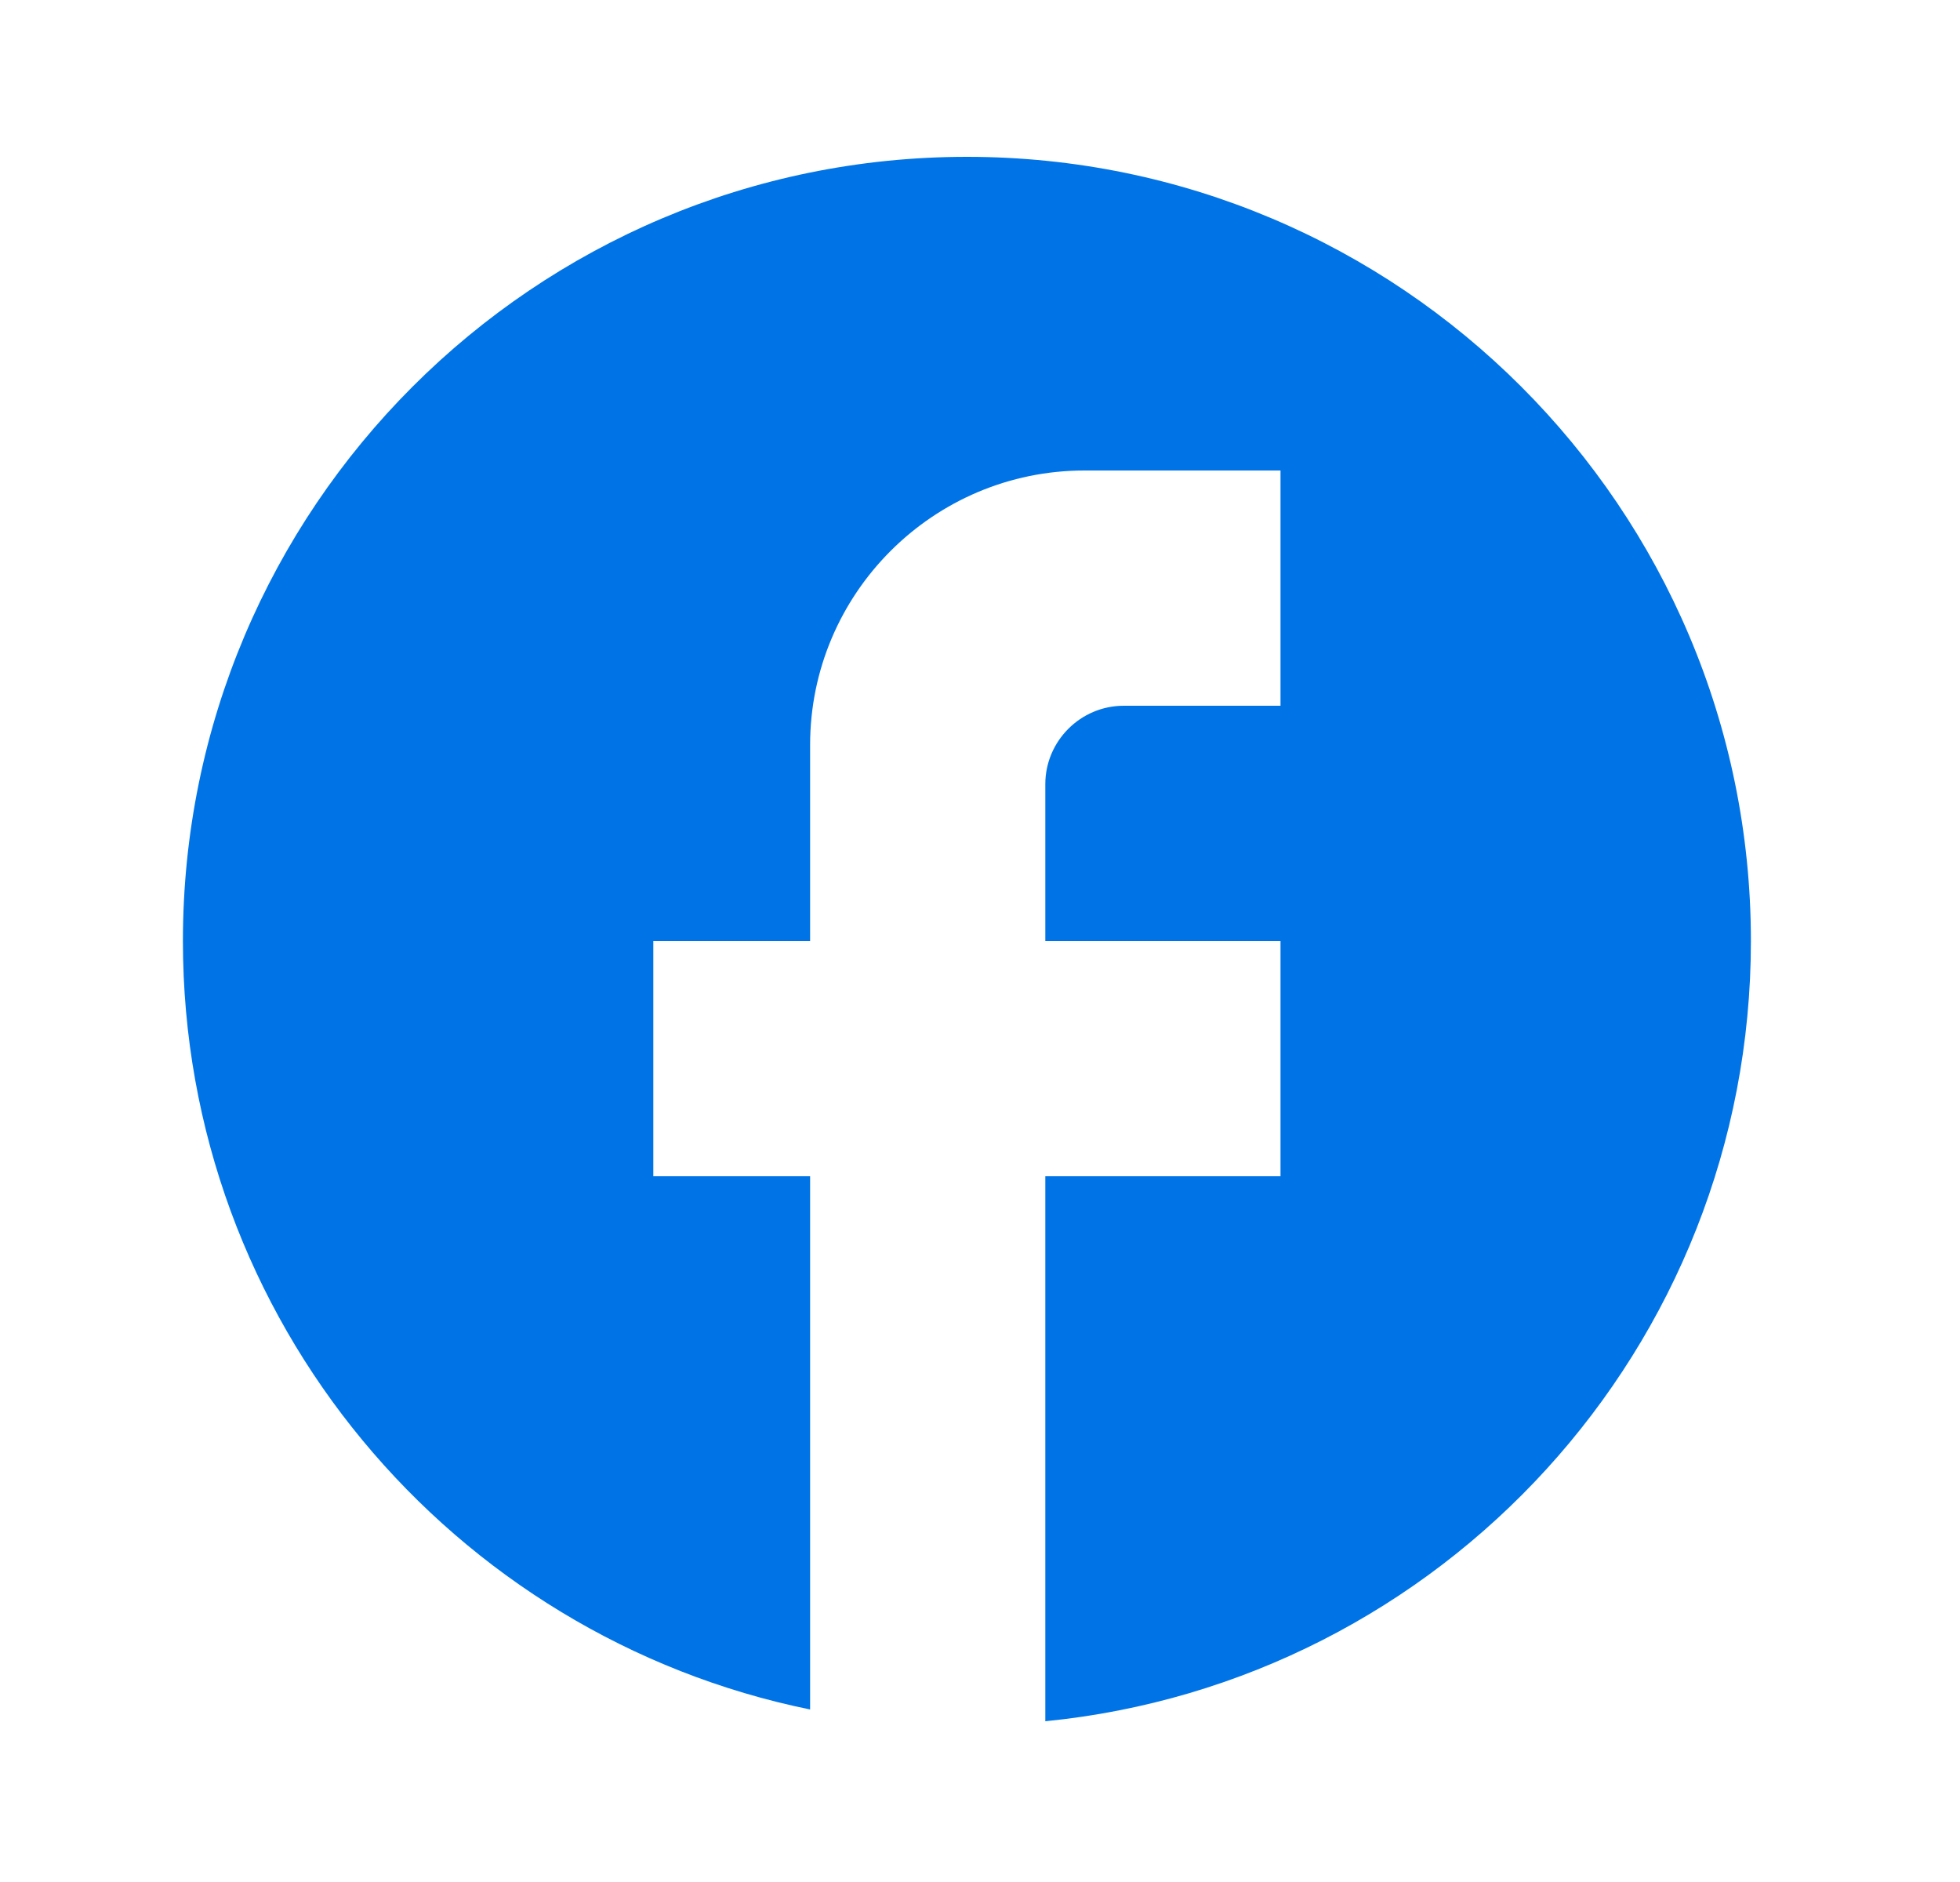 <svg width="25" height="24" viewBox="0 0 25 24" fill="none" xmlns="http://www.w3.org/2000/svg">
<path d="M22.333 12C22.333 6.48 17.853 2 12.333 2C6.813 2 2.333 6.48 2.333 12C2.333 16.84 5.773 20.87 10.333 21.8V15H8.333V12H10.333V9.5C10.333 7.57 11.903 6 13.833 6H16.333V9H14.333C13.783 9 13.333 9.45 13.333 10V12H16.333V15H13.333V21.95C18.383 21.45 22.333 17.19 22.333 12Z" fill="#0074E6"/>
</svg>
